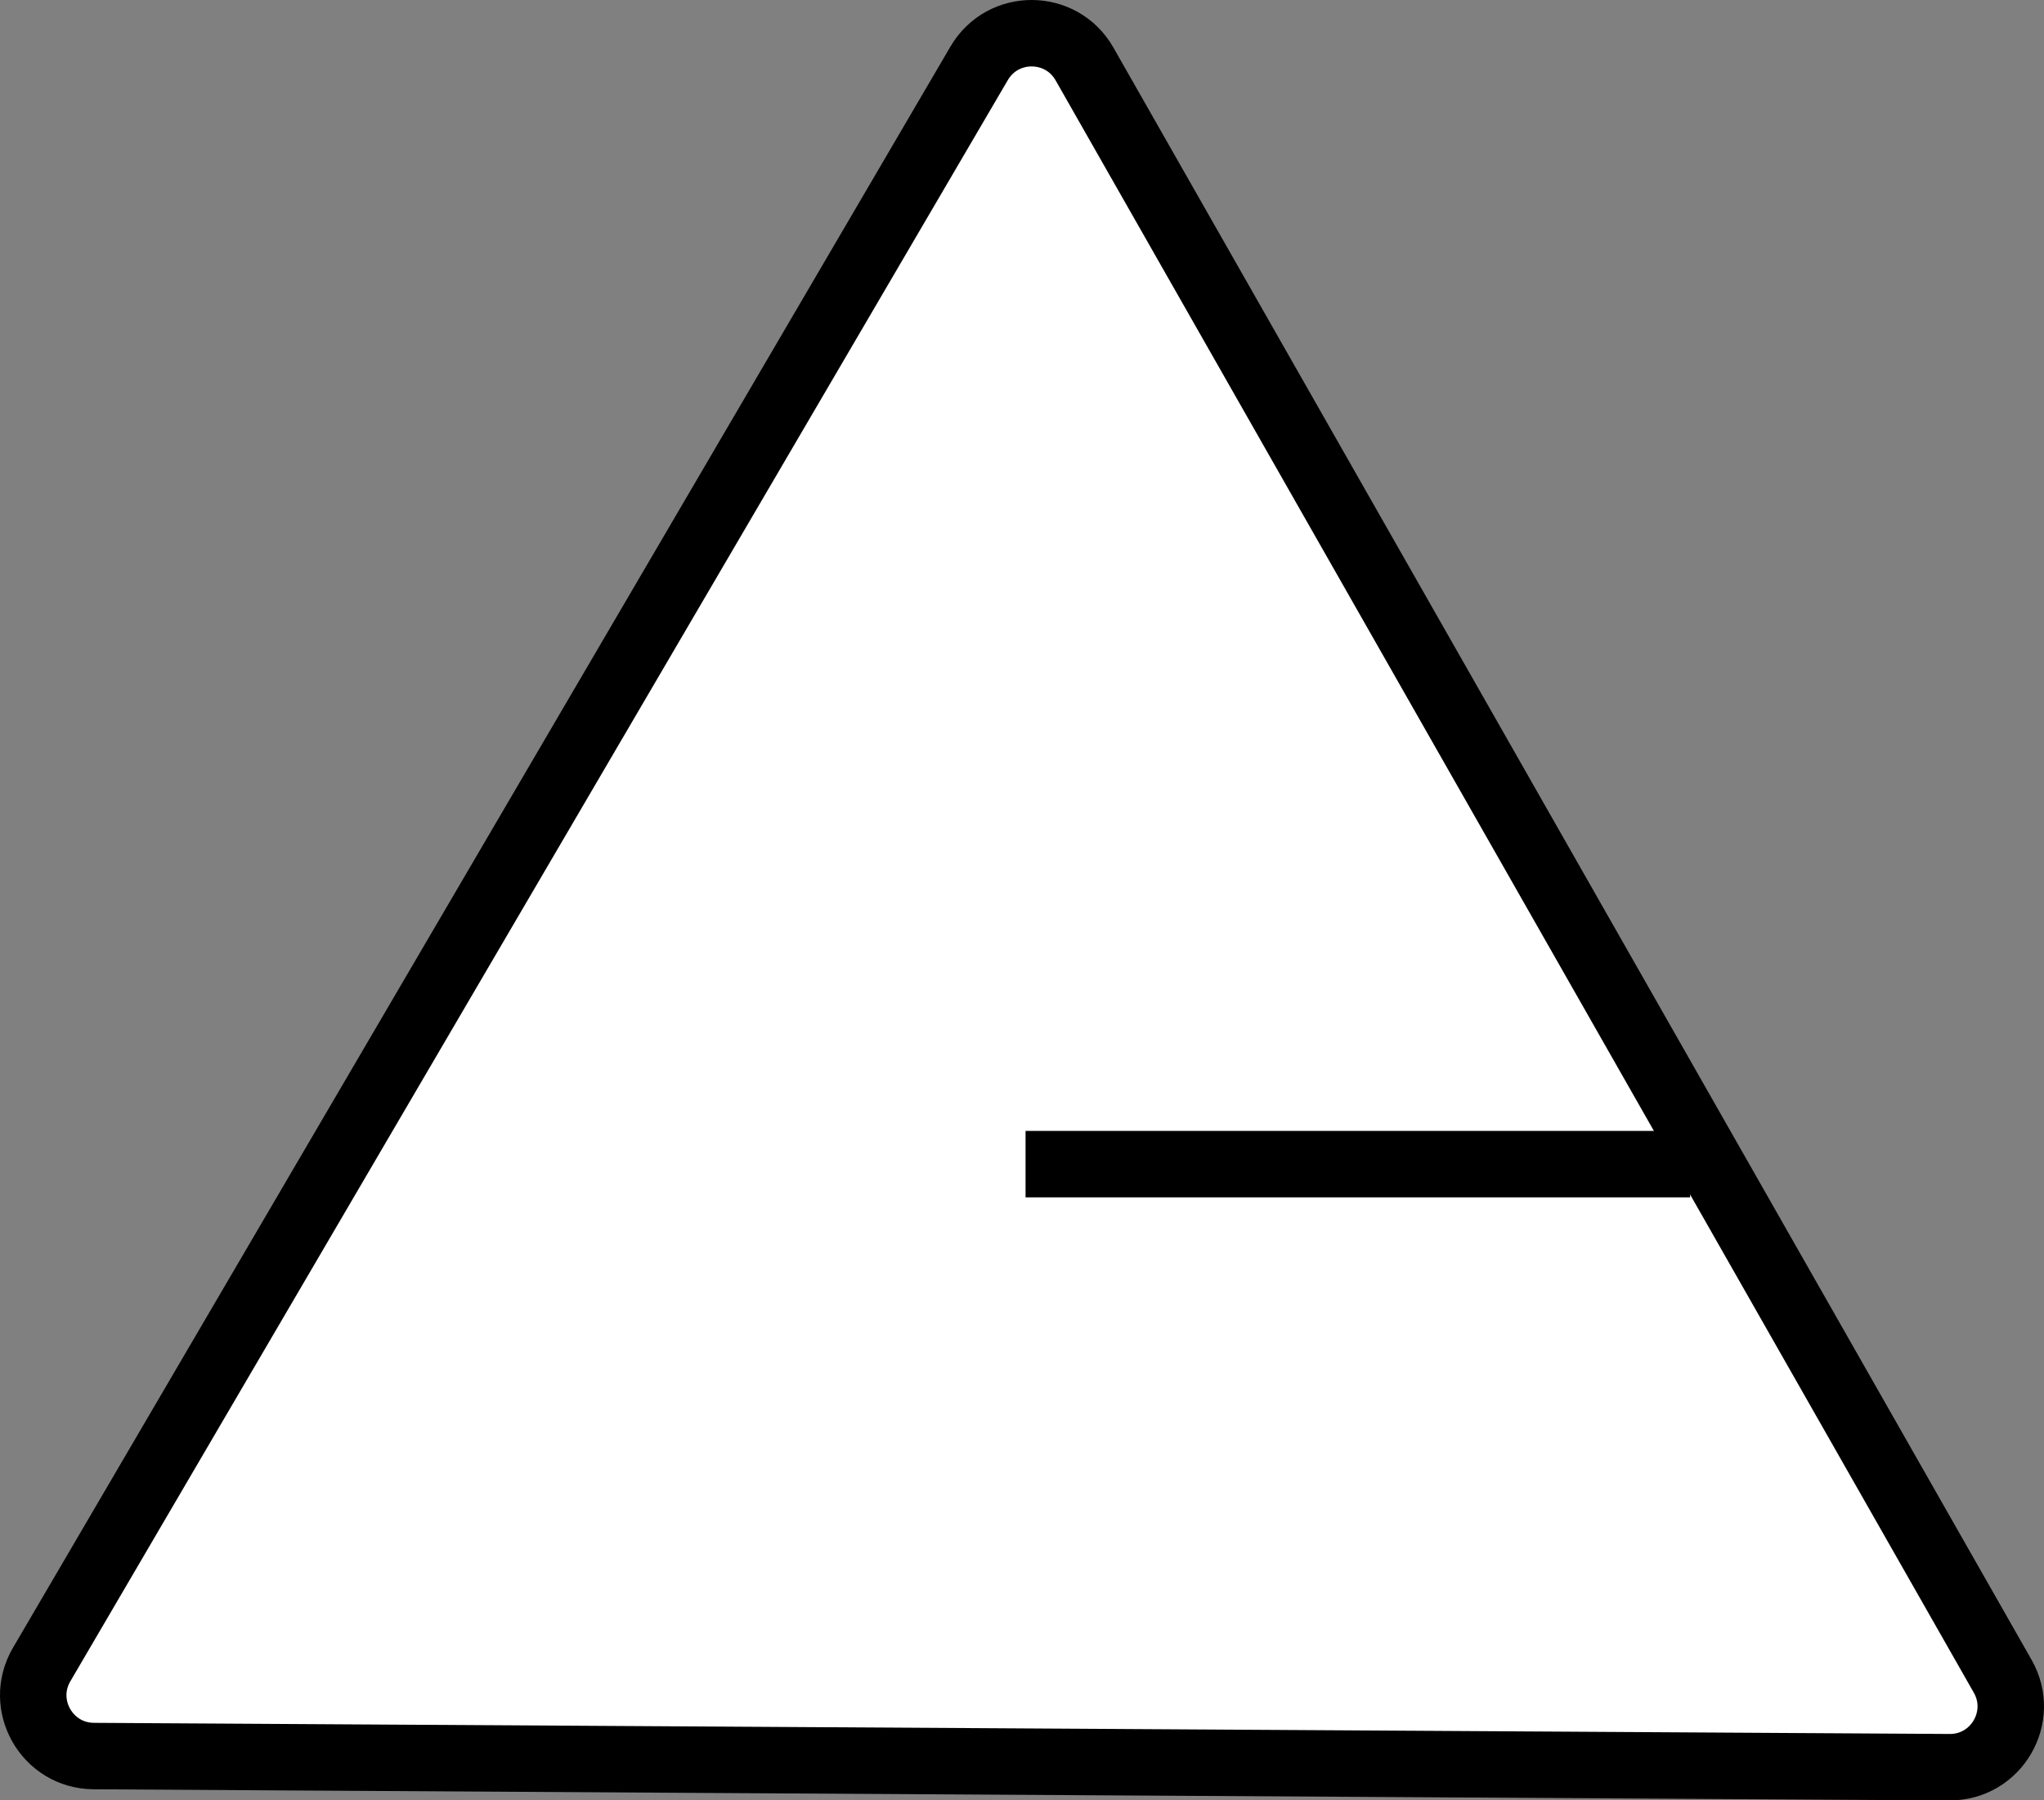 <?xml version="1.0" encoding="UTF-8"?>
<svg id="Layer_2" data-name="Layer 2" xmlns="http://www.w3.org/2000/svg" viewBox="0 0 584.378 514.837">
  <rect x="0" y="0" width="584.378" height="514.837" fill="#808080" stroke="none"/>
  <g id="Layer_1-2" data-name="Layer 1">
    <g>
      <path d="m557.359,505.337l-530.548-3.182c-13.386-.08-21.665-14.621-14.902-26.173L279.938,18.104c6.762-11.552,23.495-11.452,30.118.181l262.518,461.06c6.623,11.633-1.83,26.073-15.215,25.993Z" fill="#fff" stroke="#000" stroke-miterlimit="10" stroke-width="19"/>
      <line x1="293.204" y1="332.892" x2="483.201" y2="332.892" fill="#fff" stroke="#000" stroke-miterlimit="10" stroke-width="19"/>
    </g>
  </g>
</svg>